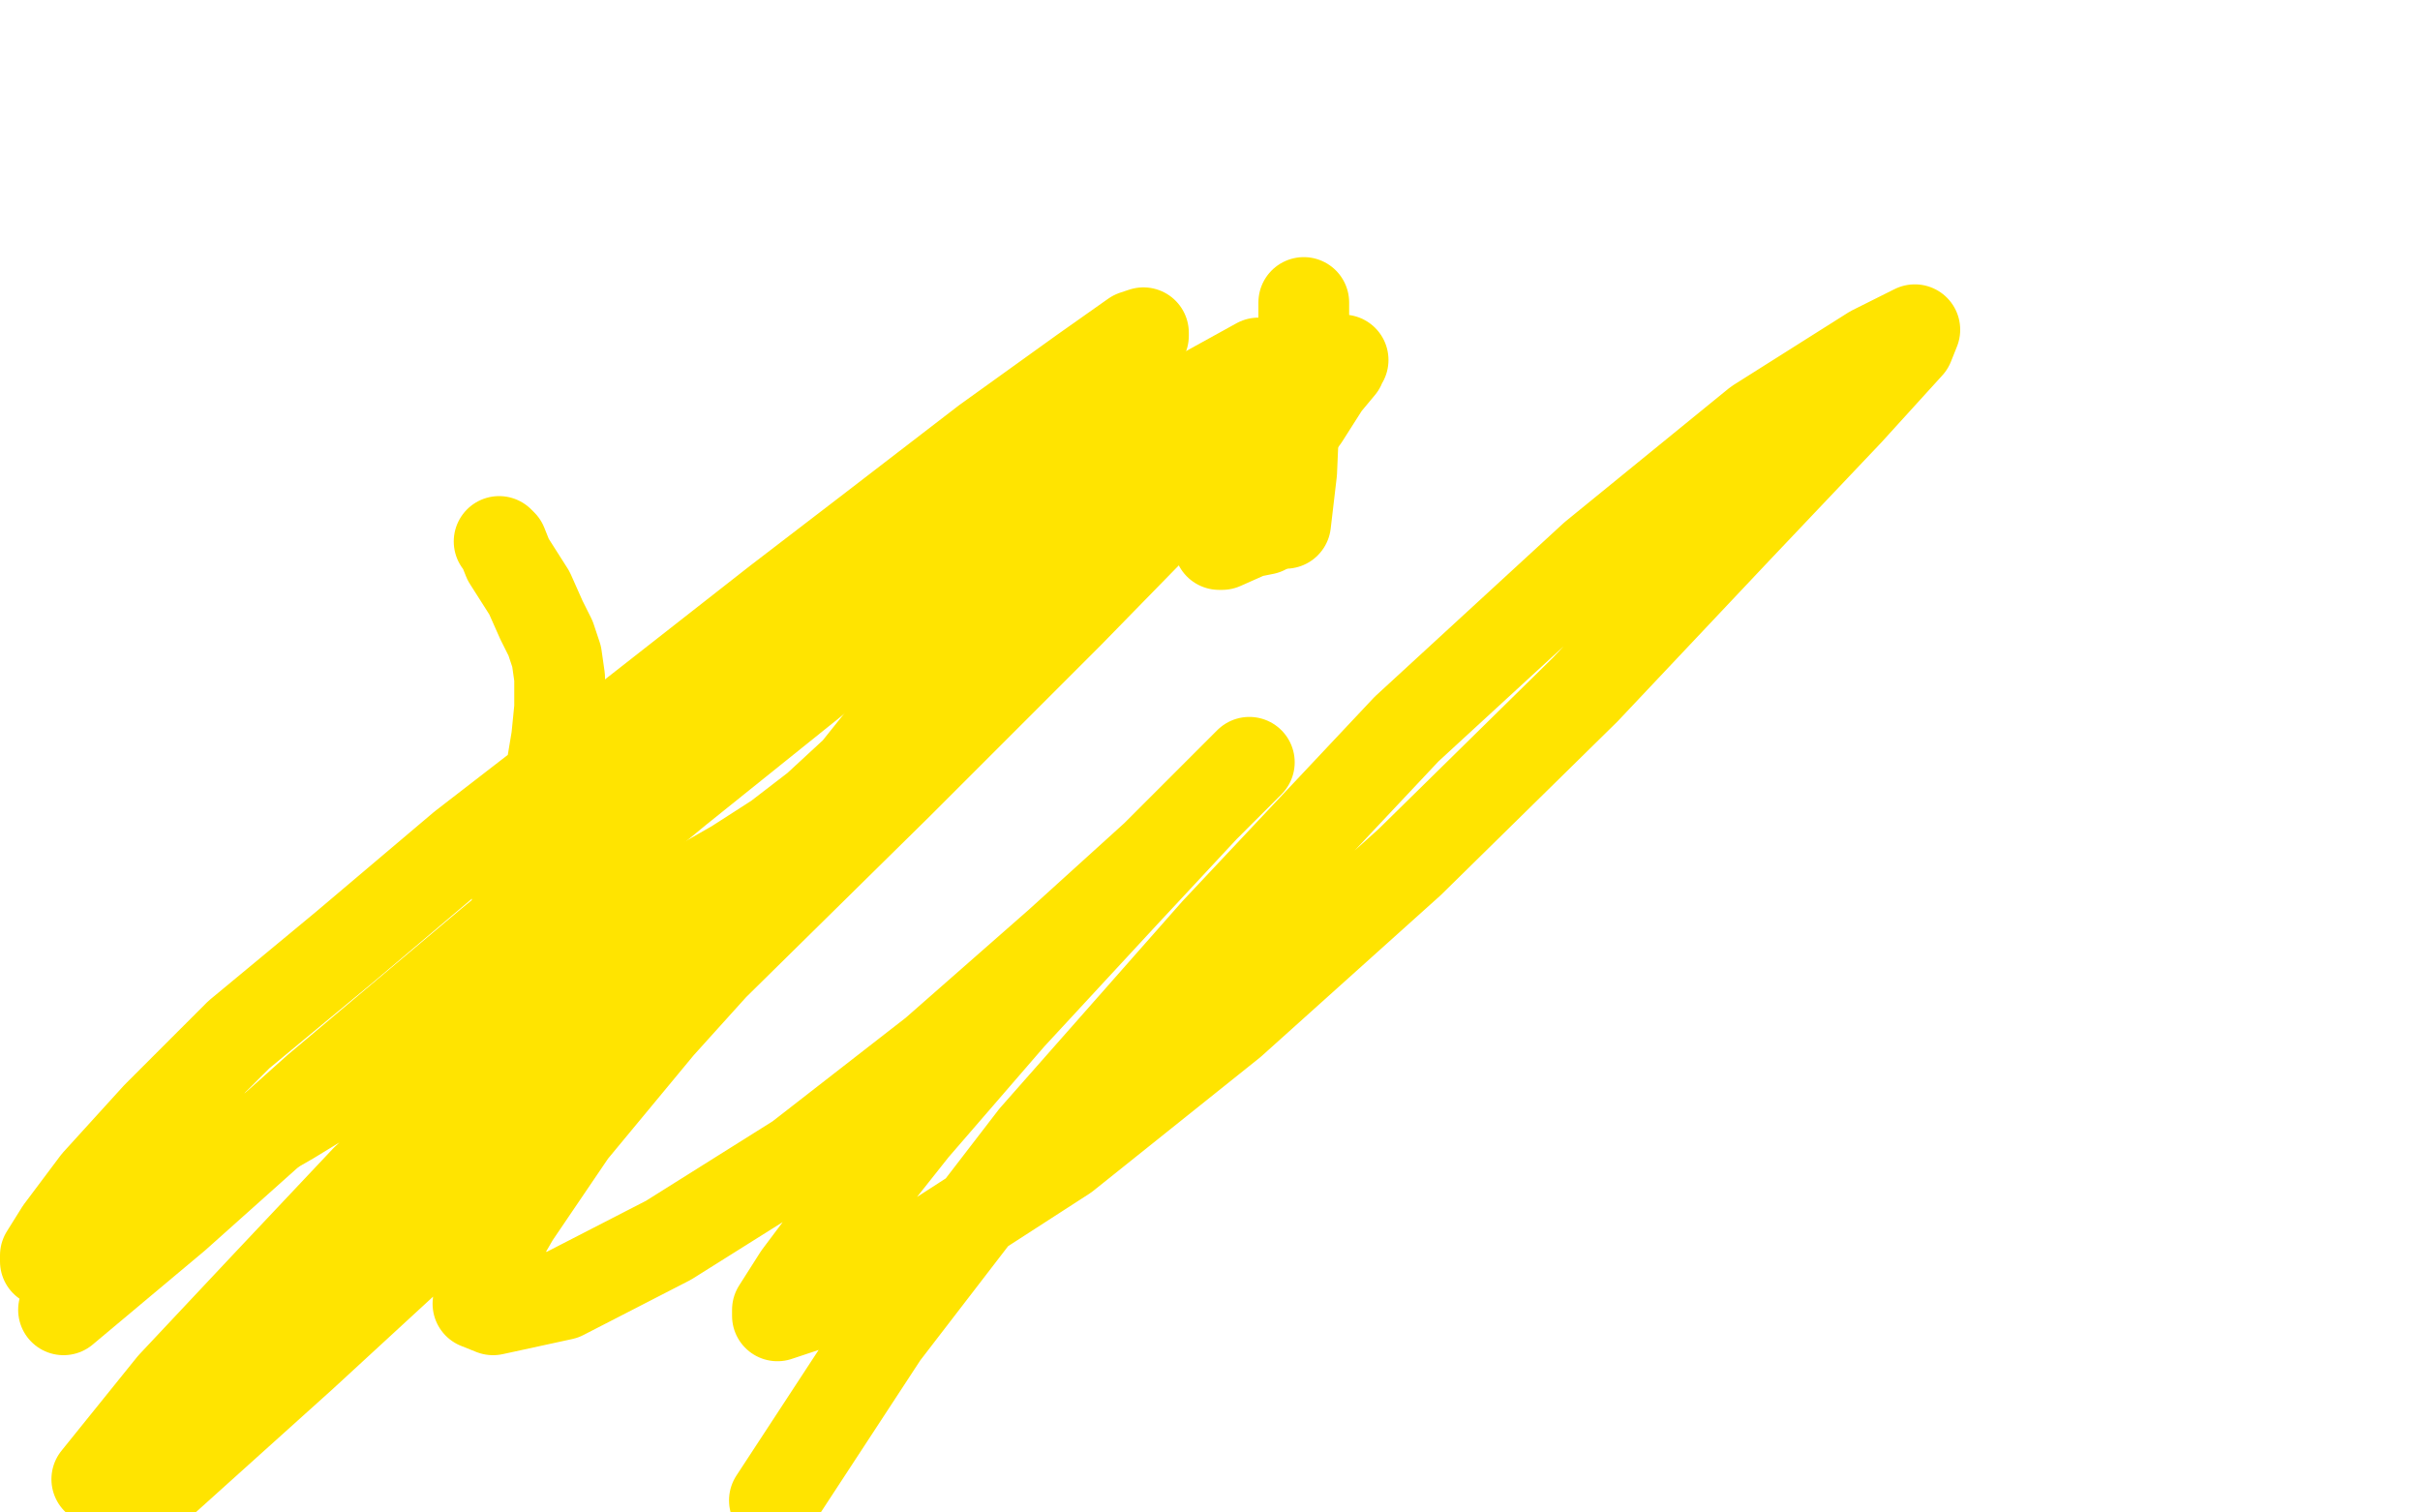 <?xml version="1.0" standalone="no"?>
<!DOCTYPE svg PUBLIC "-//W3C//DTD SVG 1.1//EN"
"http://www.w3.org/Graphics/SVG/1.1/DTD/svg11.dtd">

<svg width="800" height="500" version="1.1" xmlns="http://www.w3.org/2000/svg" xmlns:xlink="http://www.w3.org/1999/xlink" style="stroke-antialiasing: false"><desc>This SVG has been created on https://colorillo.com/</desc><rect x='0' y='0' width='800' height='500' style='fill: rgb(255,255,255); stroke-width:0' /><polyline points="165,179 166,180 166,180 168,185 168,185 175,196 175,196 179,205 179,205 182,211 182,211 184,217 184,217 185,224 185,224 185,234 185,234 184,244 182,256 180,267 177,277 174,286 173,292 171,296 171,298 171,299 172,299 173,299 174,299 175,300 177,300 179,301 183,301 187,302 192,302 199,302 207,302 217,299 229,294 243,286 257,277 270,267 283,255 295,240 308,222 318,208 335,181 348,161 360,142 369,126 376,115 378,111 378,110 375,111 358,123 326,146 287,176 257,199 197,246 153,280 114,313 79,342 52,369 32,391 20,407 15,415 15,417 16,417 27,410 56,393 96,370 132,348 165,330 190,316 210,306 222,300 226,298 228,297 228,298 225,301 210,313 186,332 155,358 121,390 88,425 57,458 32,489 50,493 100,448 163,390 231,324 297,259 353,203 395,160 417,137 427,126 430,124 431,124 428,128 408,146 377,176 339,213 297,255 255,298 218,339 189,374 170,402 159,421 158,431 163,433 186,428 221,410 264,383 309,348 350,312 382,283 402,263 411,254 413,252 412,253 398,267 371,296 334,336 302,373 279,402 264,422 257,433 257,435 272,430 304,413 352,382 407,338 466,285 524,228 574,175 611,136 631,114 633,109 619,116 581,140 527,184 465,241 402,308 342,376 292,441 256,496" style="fill: none; stroke: #ffe400; stroke-width: 30; stroke-linejoin: round; stroke-linecap: round; stroke-antialiasing: false; stroke-antialias: 0; opacity: 1.0"/>
<polyline points="425,173 427,156 427,156 428,133 428,133 426,120 426,120 416,120 416,120 387,136 387,136 341,168 341,168 285,212 285,212 224,261 224,261 162,312 162,312 105,360 58,402 21,433" style="fill: none; stroke: #ffe400; stroke-width: 30; stroke-linejoin: round; stroke-linecap: round; stroke-antialiasing: false; stroke-antialias: 0; opacity: 1.0"/>
<polyline points="431,100 431,108 431,108 430,130 430,130 422,162 422,162" style="fill: none; stroke: #ffe400; stroke-width: 30; stroke-linejoin: round; stroke-linecap: round; stroke-antialiasing: false; stroke-antialias: 0; opacity: 1.0"/>
<polyline points="418,175 413,176 413,176 404,180 404,180 403,180 403,180 404,179 404,179 404,177 404,177 405,177 405,177 406,177 406,177 408,173 408,173 413,163 413,163 422,150 422,150 431,138 431,138 438,127 438,127 443,121 443,121 443,120 443,120 443,119 443,119 444,119 444,119" style="fill: none; stroke: #ffe400; stroke-width: 30; stroke-linejoin: round; stroke-linecap: round; stroke-antialiasing: false; stroke-antialias: 0; opacity: 1.0"/>
</svg>
